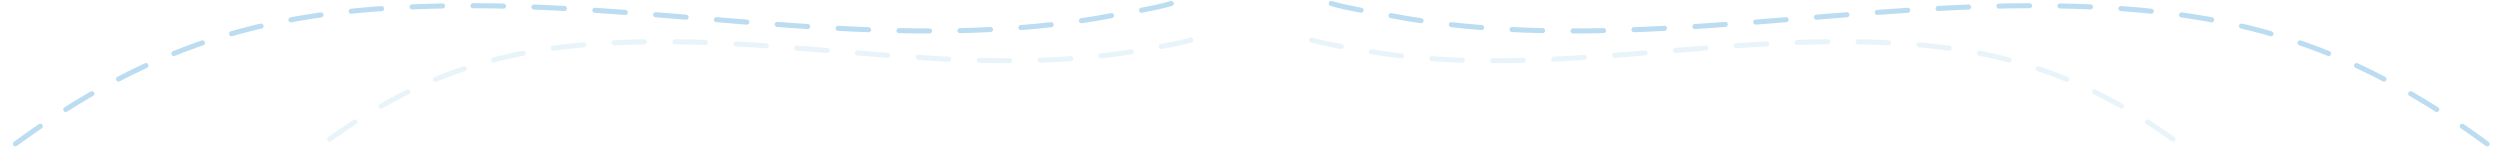 <?xml version="1.0" encoding="UTF-8"?> <svg xmlns="http://www.w3.org/2000/svg" width="492" height="31" viewBox="0 0 492 31" fill="none"><path d="M230.5 0.688C226.934 1.734 223.137 2.229 219.5 2.938C178.166 10.986 134.589 1.125 92.722 1.125C55.877 1.125 31.137 7.21 1 29.812" stroke="#1E8ECE" stroke-opacity="0.3" stroke-linecap="round" stroke-dasharray="6 6"></path><path d="M262 0.688C265.566 1.734 269.363 2.229 273 2.938C314.334 10.986 357.911 1.125 399.778 1.125C436.623 1.125 461.363 7.21 491.5 29.812" stroke="#1E8ECE" stroke-opacity="0.3" stroke-linecap="round" stroke-dasharray="6 6"></path><path d="M234.387 7.875C231.701 8.663 228.841 9.036 226.102 9.57C194.968 15.632 162.145 8.205 130.609 8.205C102.856 8.205 84.222 12.788 61.522 29.813" stroke="#1E8ECE" stroke-opacity="0.1" stroke-linecap="round" stroke-dasharray="6 6"></path><path d="M258.113 7.875C260.799 8.663 263.659 9.036 266.398 9.57C297.532 15.632 330.355 8.205 361.891 8.205C389.644 8.205 408.278 12.788 430.979 29.813" stroke="#1E8ECE" stroke-opacity="0.1" stroke-linecap="round" stroke-dasharray="6 6"></path></svg> 